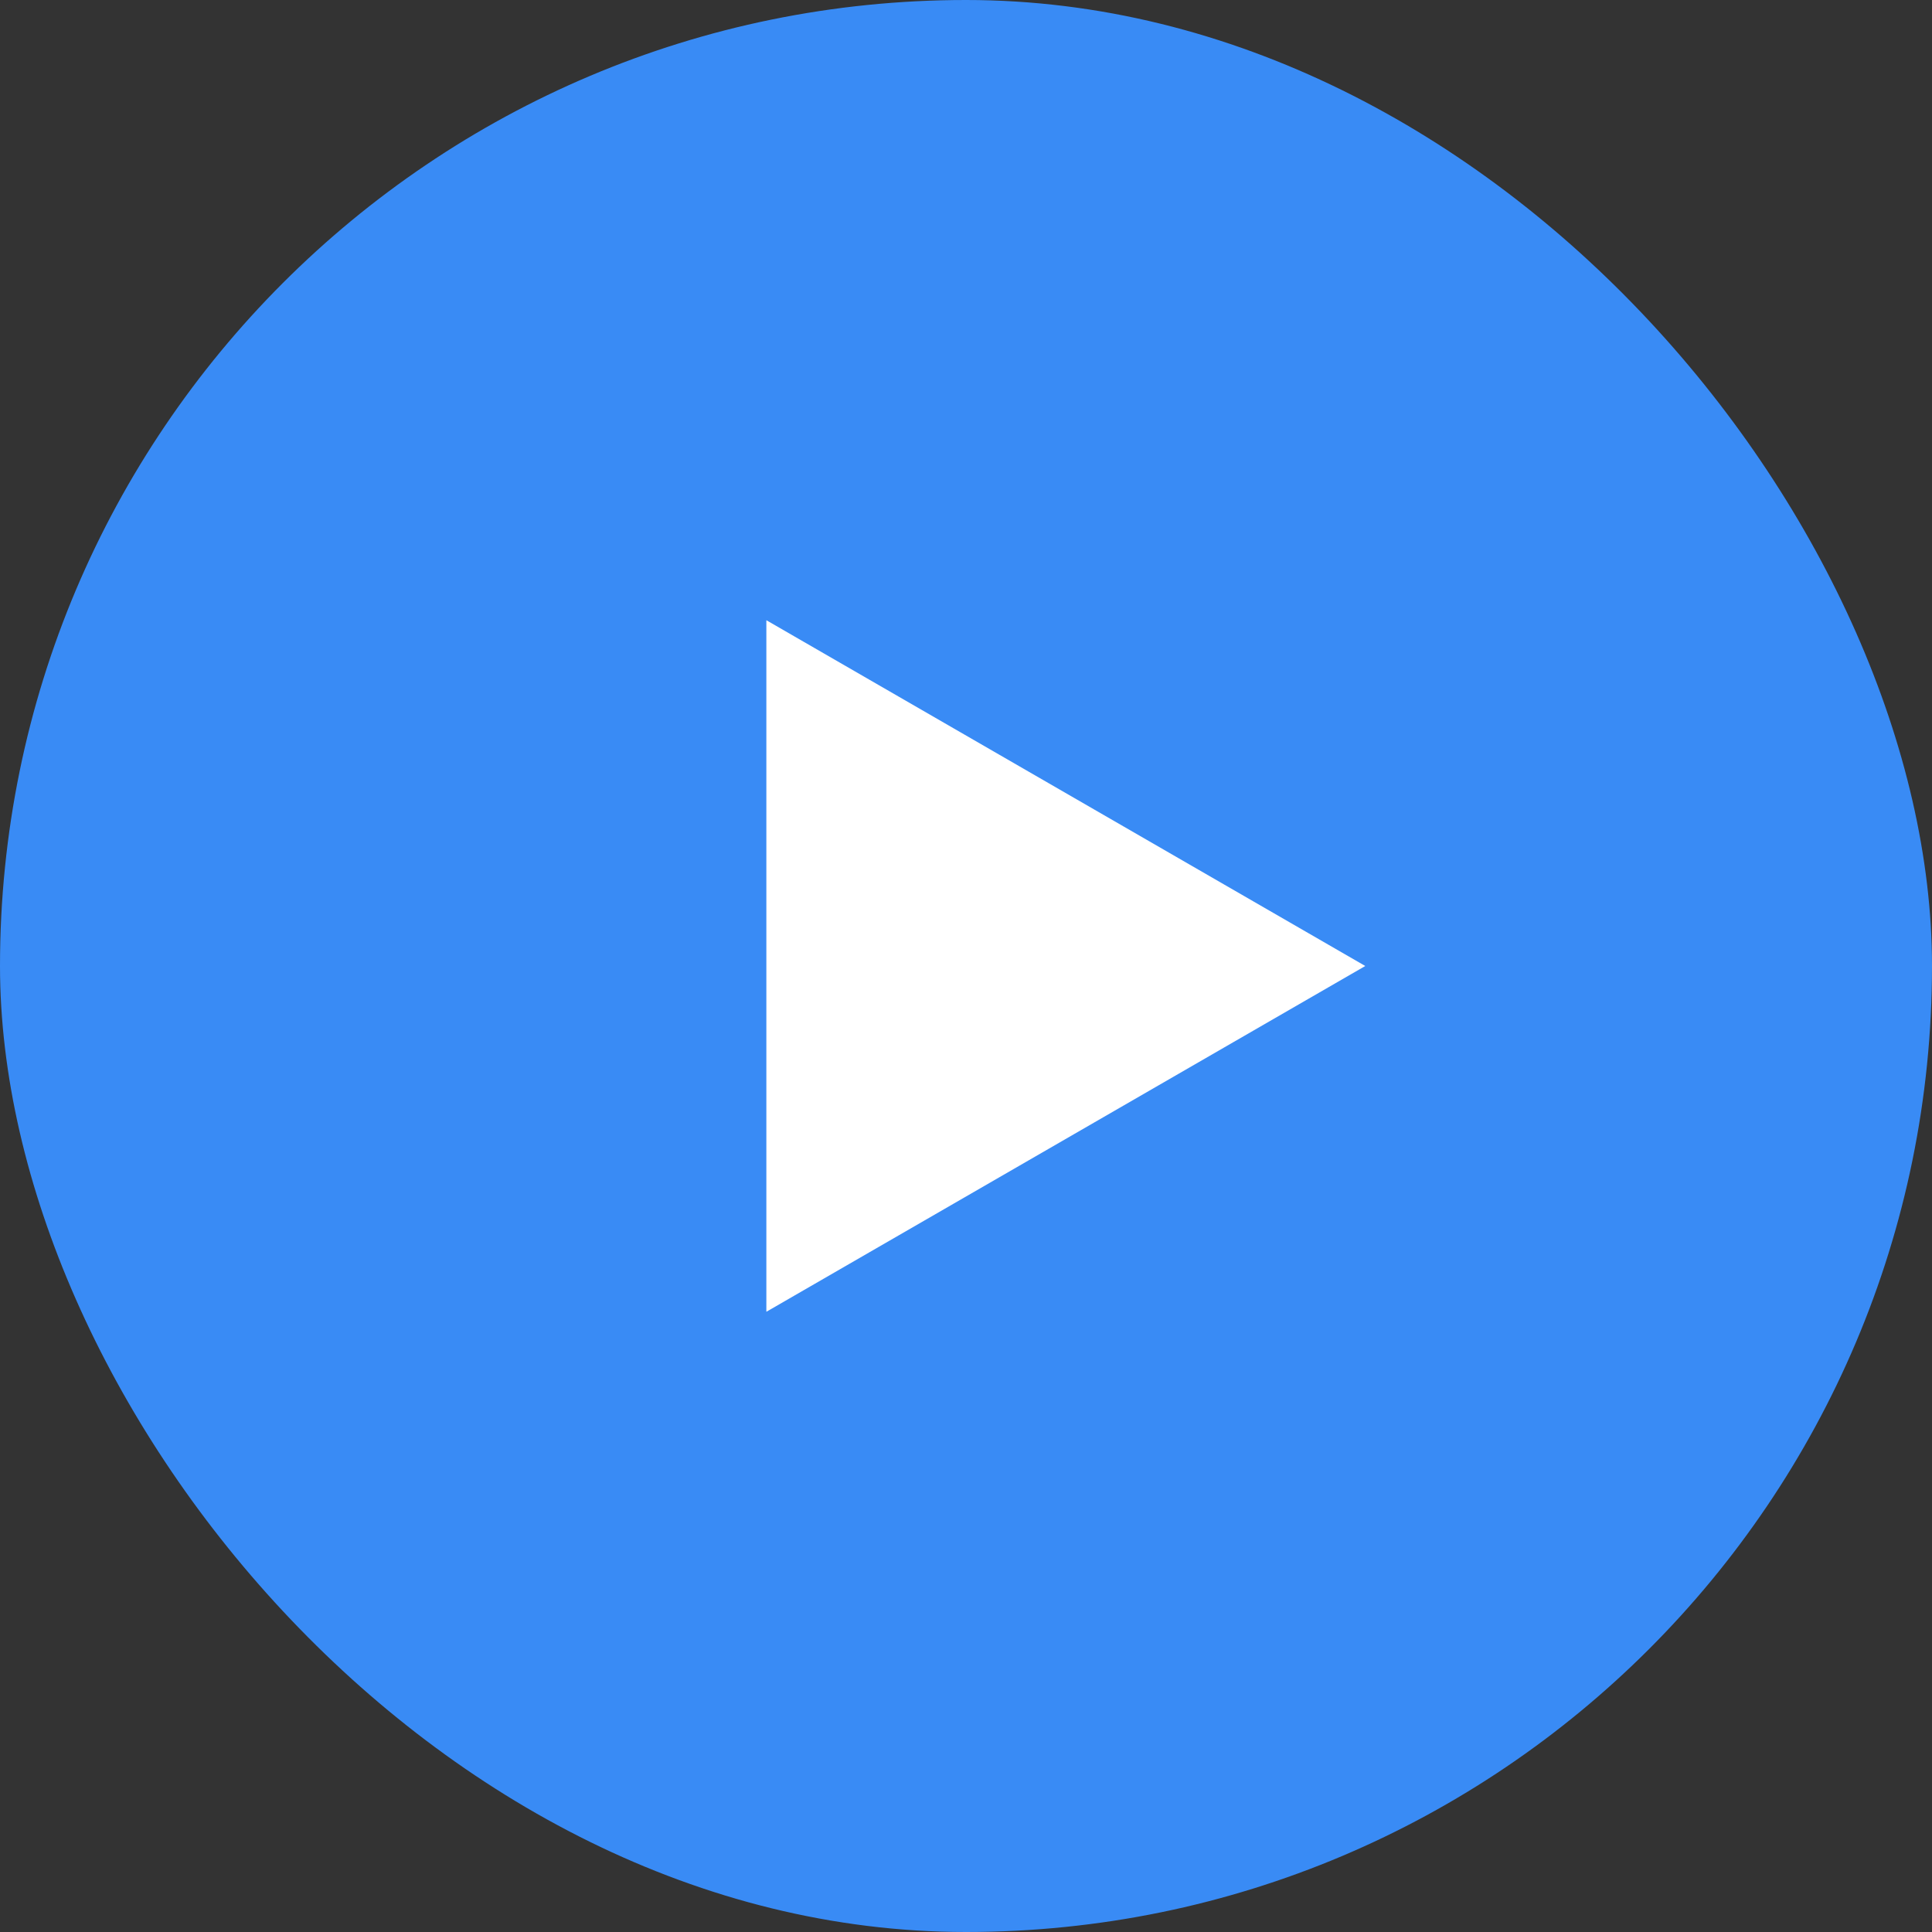 <svg width="75" height="75" viewBox="0 0 75 75" fill="none" xmlns="http://www.w3.org/2000/svg">
<rect x="0" y="0" width="75" height="75" fill="#333333" stroke="none"/>
<rect width="75" height="75" rx="37.5" fill="#398BF5"/>
<path d="M53 37.5L29.75 50.923L29.75 24.077L53 37.5Z" fill="white"/>
</svg>
